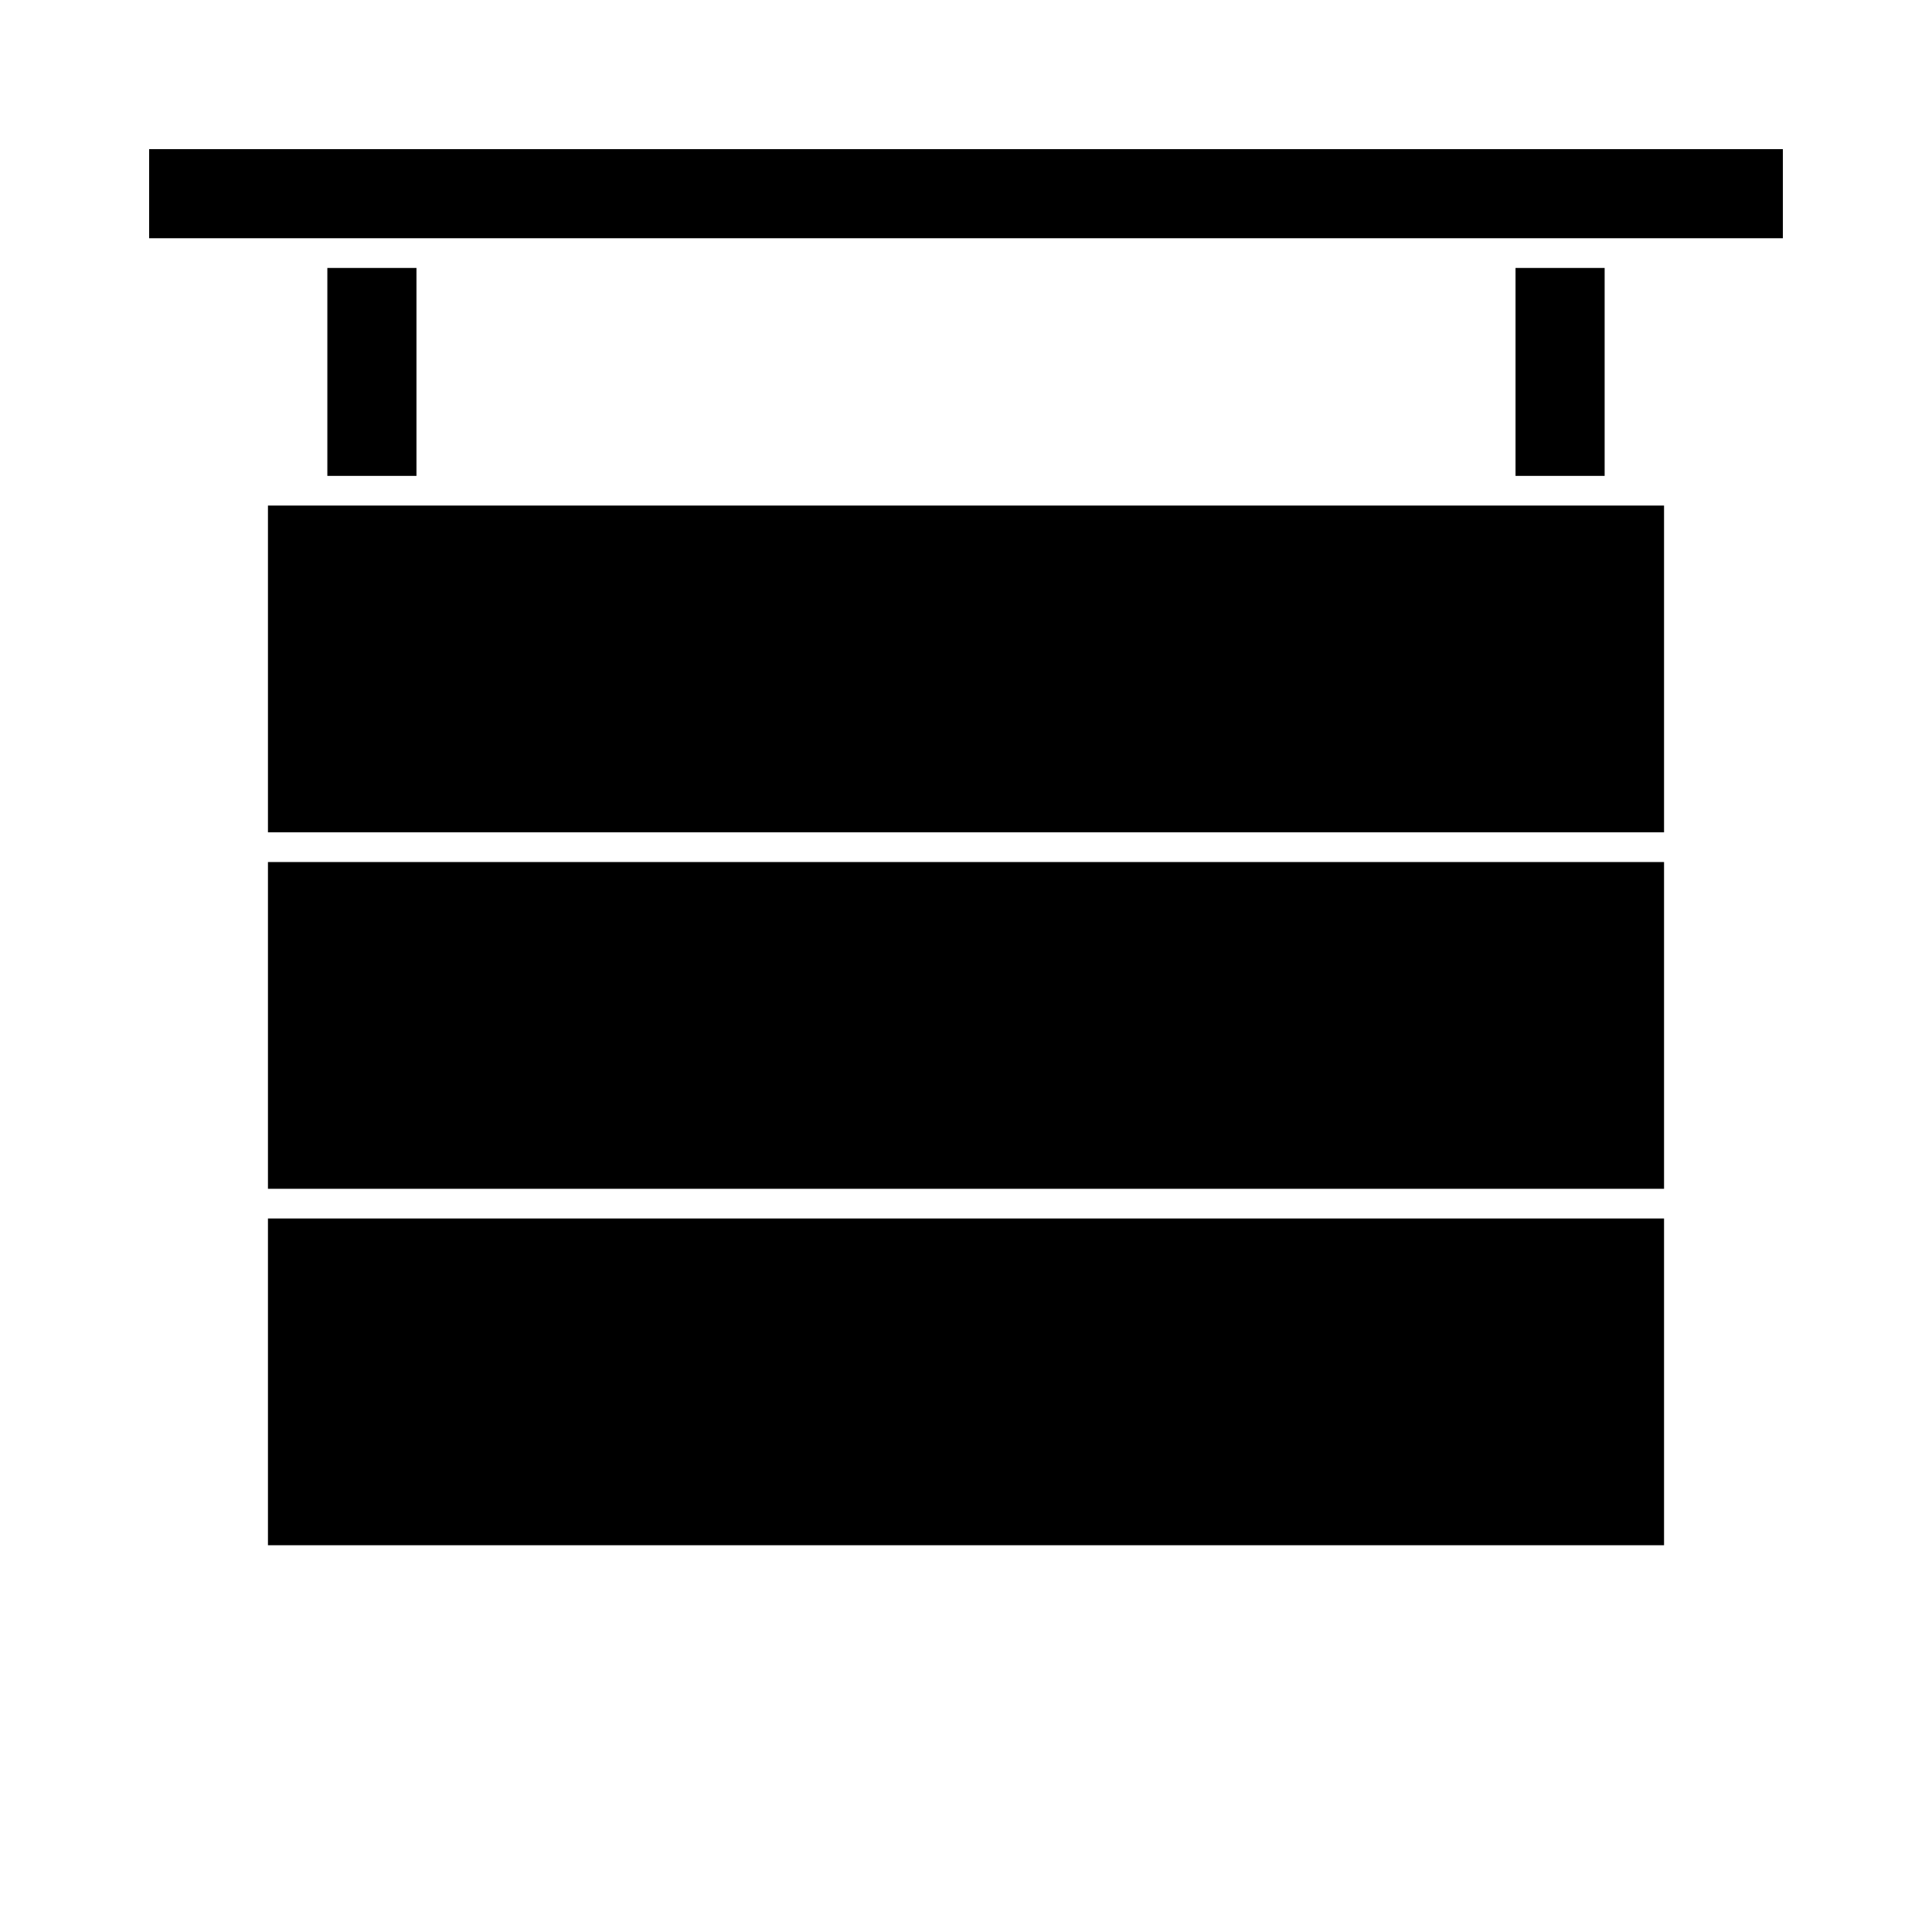 <?xml version="1.0" encoding="UTF-8"?>
<!-- Uploaded to: ICON Repo, www.iconrepo.com, Generator: ICON Repo Mixer Tools -->
<svg fill="#000000" width="800px" height="800px" version="1.1" viewBox="144 144 512 512" xmlns="http://www.w3.org/2000/svg">
 <g>
  <path d="m230.75 215.01h23.617v55.105h-23.617z"/>
  <path d="m545.63 215.01h23.617v55.105h-23.617z"/>
  <path d="m215.01 466.91h369.98v86.594h-369.98z"/>
  <path d="m215.01 372.45h369.98v86.594h-369.98z"/>
  <path d="m215.01 277.98h369.98v86.594h-369.98z"/>
  <path d="m183.52 183.52h432.96v23.617h-432.96z"/>
 </g>
</svg>
